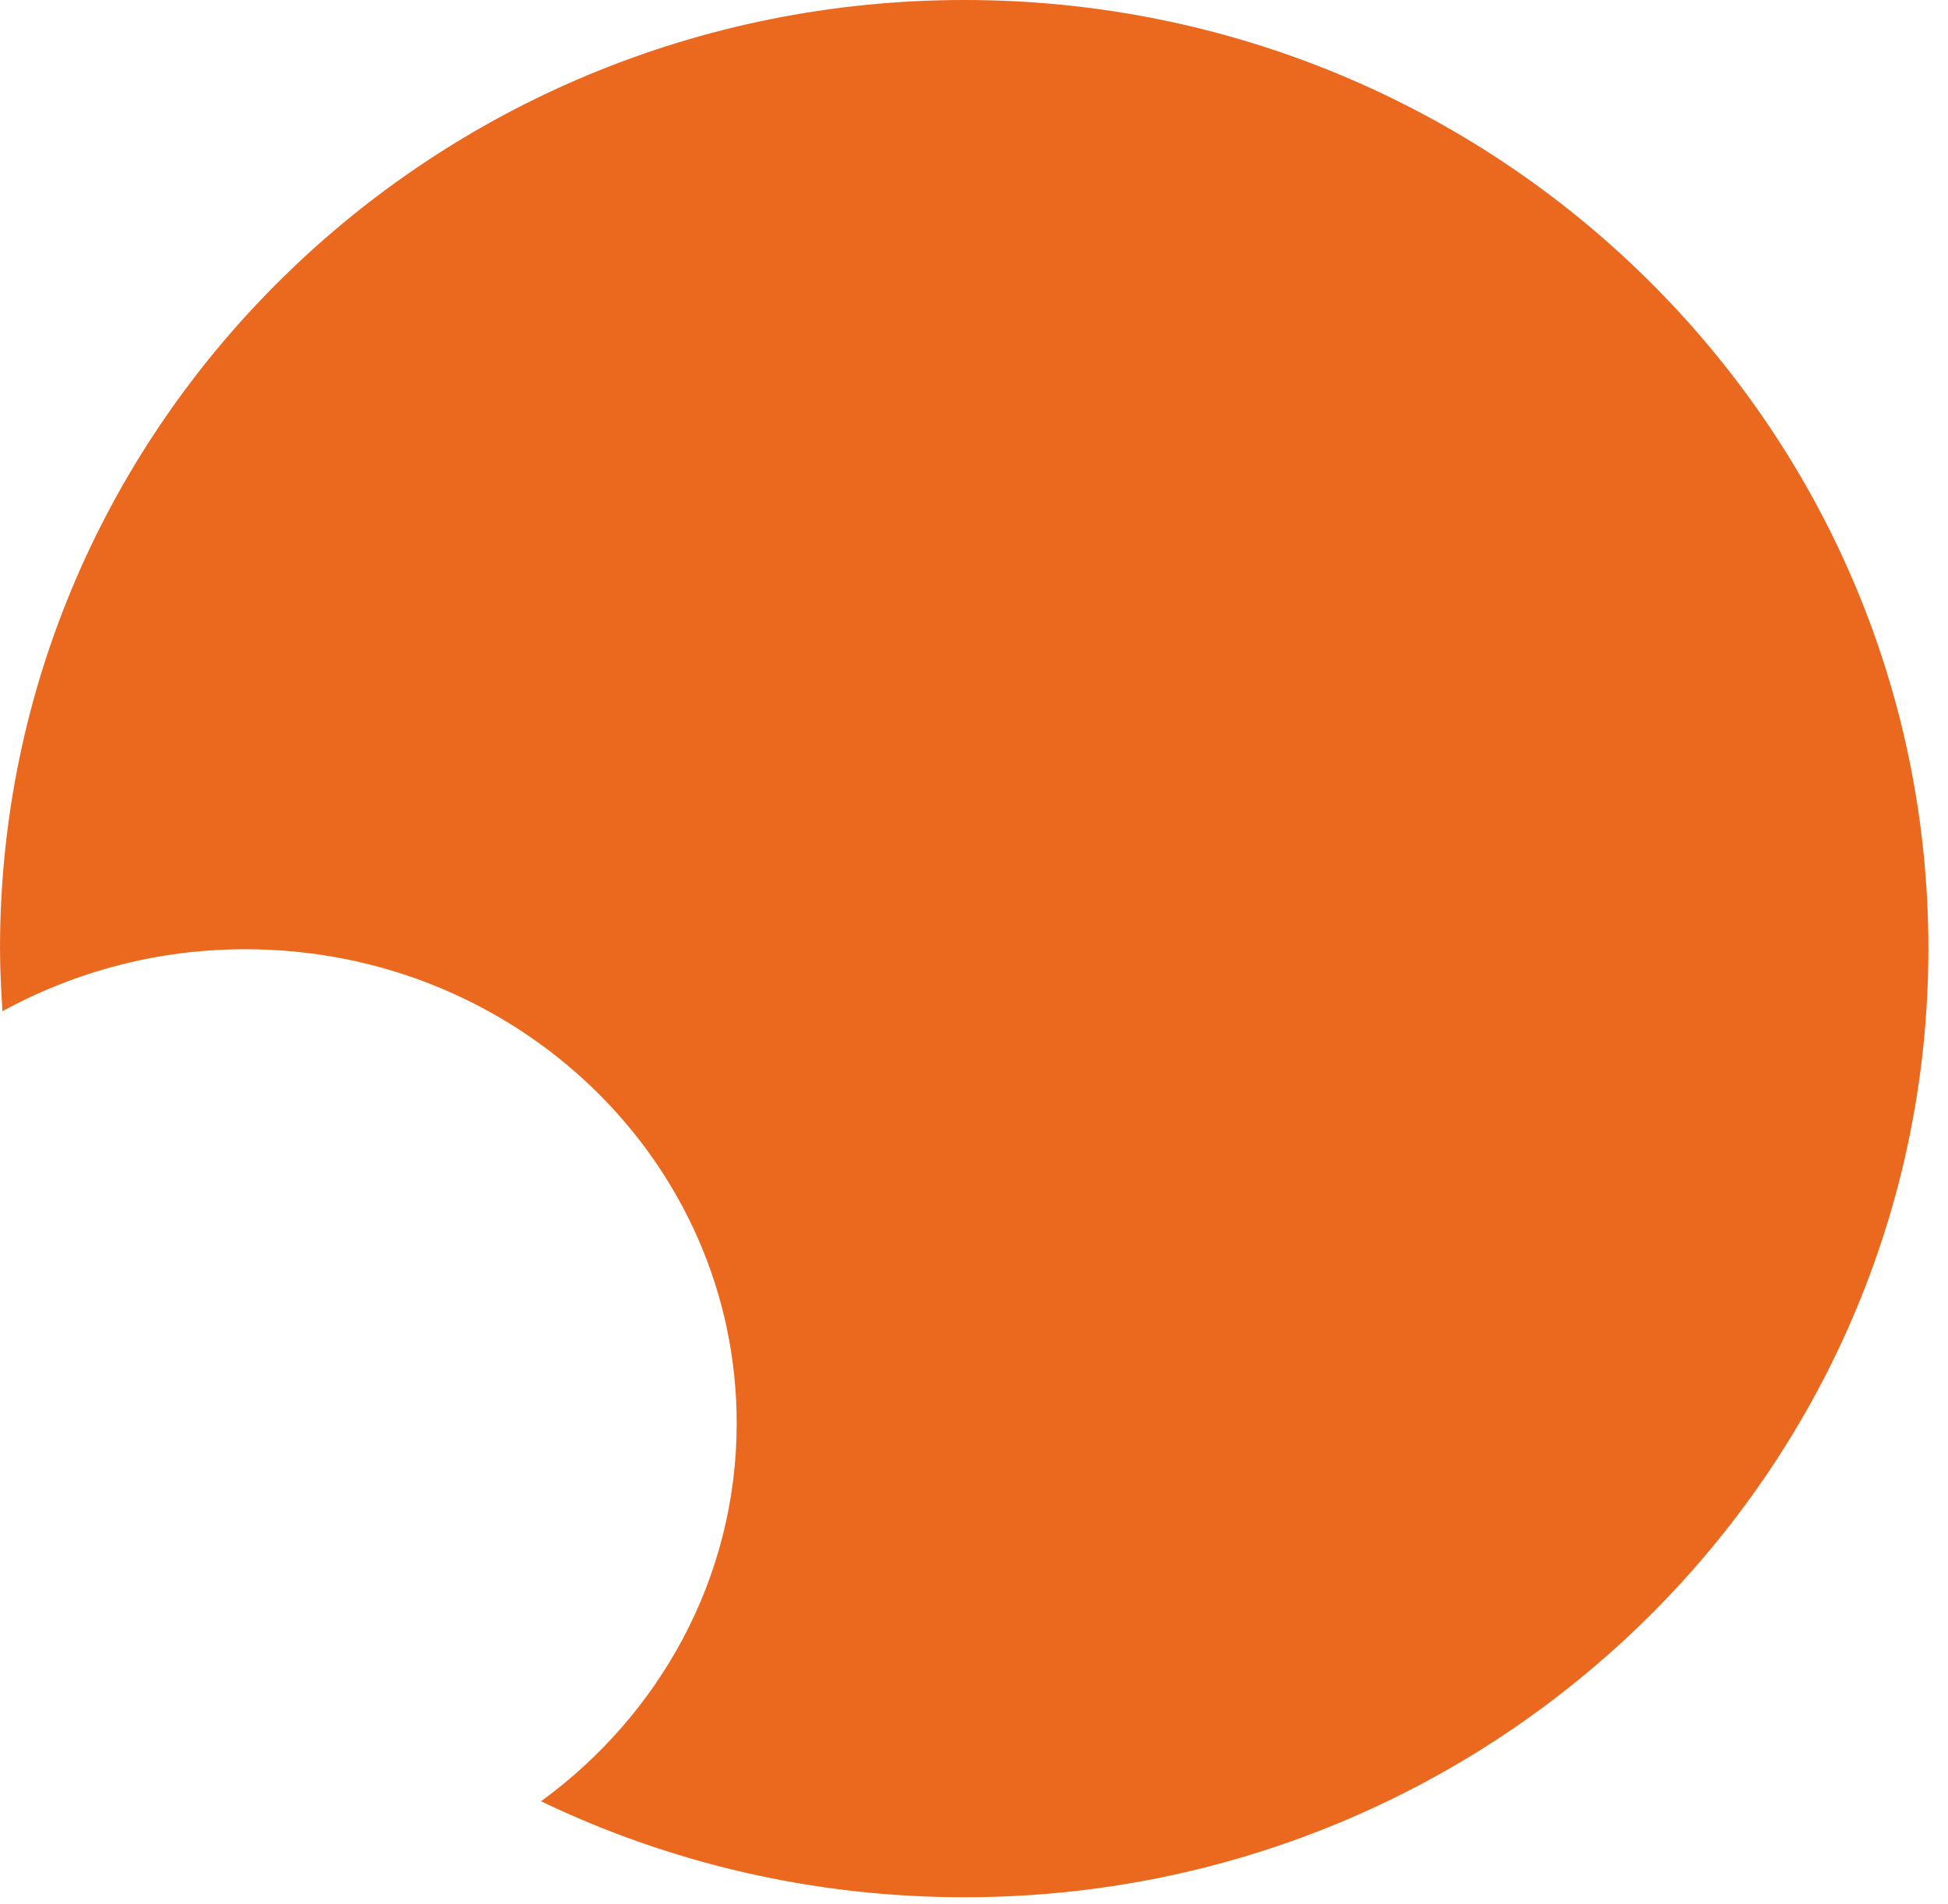 <svg width="45" height="44" viewBox="0 0 45 44"
	xmlns="http://www.w3.org/2000/svg">
	<path class="path" fill="#EB691F" d="M44.547 21.918C44.547 9.809 34.568 0 22.28 0C9.979 0 0 9.809 0 21.918C0 22.4 0.028 22.882 0.056 23.364C1.721 22.455 3.625 21.932 5.668 21.932C11.938 21.932 17.018 26.836 17.018 32.884C17.018 36.452 15.241 39.62 12.498 41.618C15.451 43.037 18.767 43.836 22.28 43.836C34.568 43.836 44.547 34.027 44.547 21.918Z"/>
</svg>
